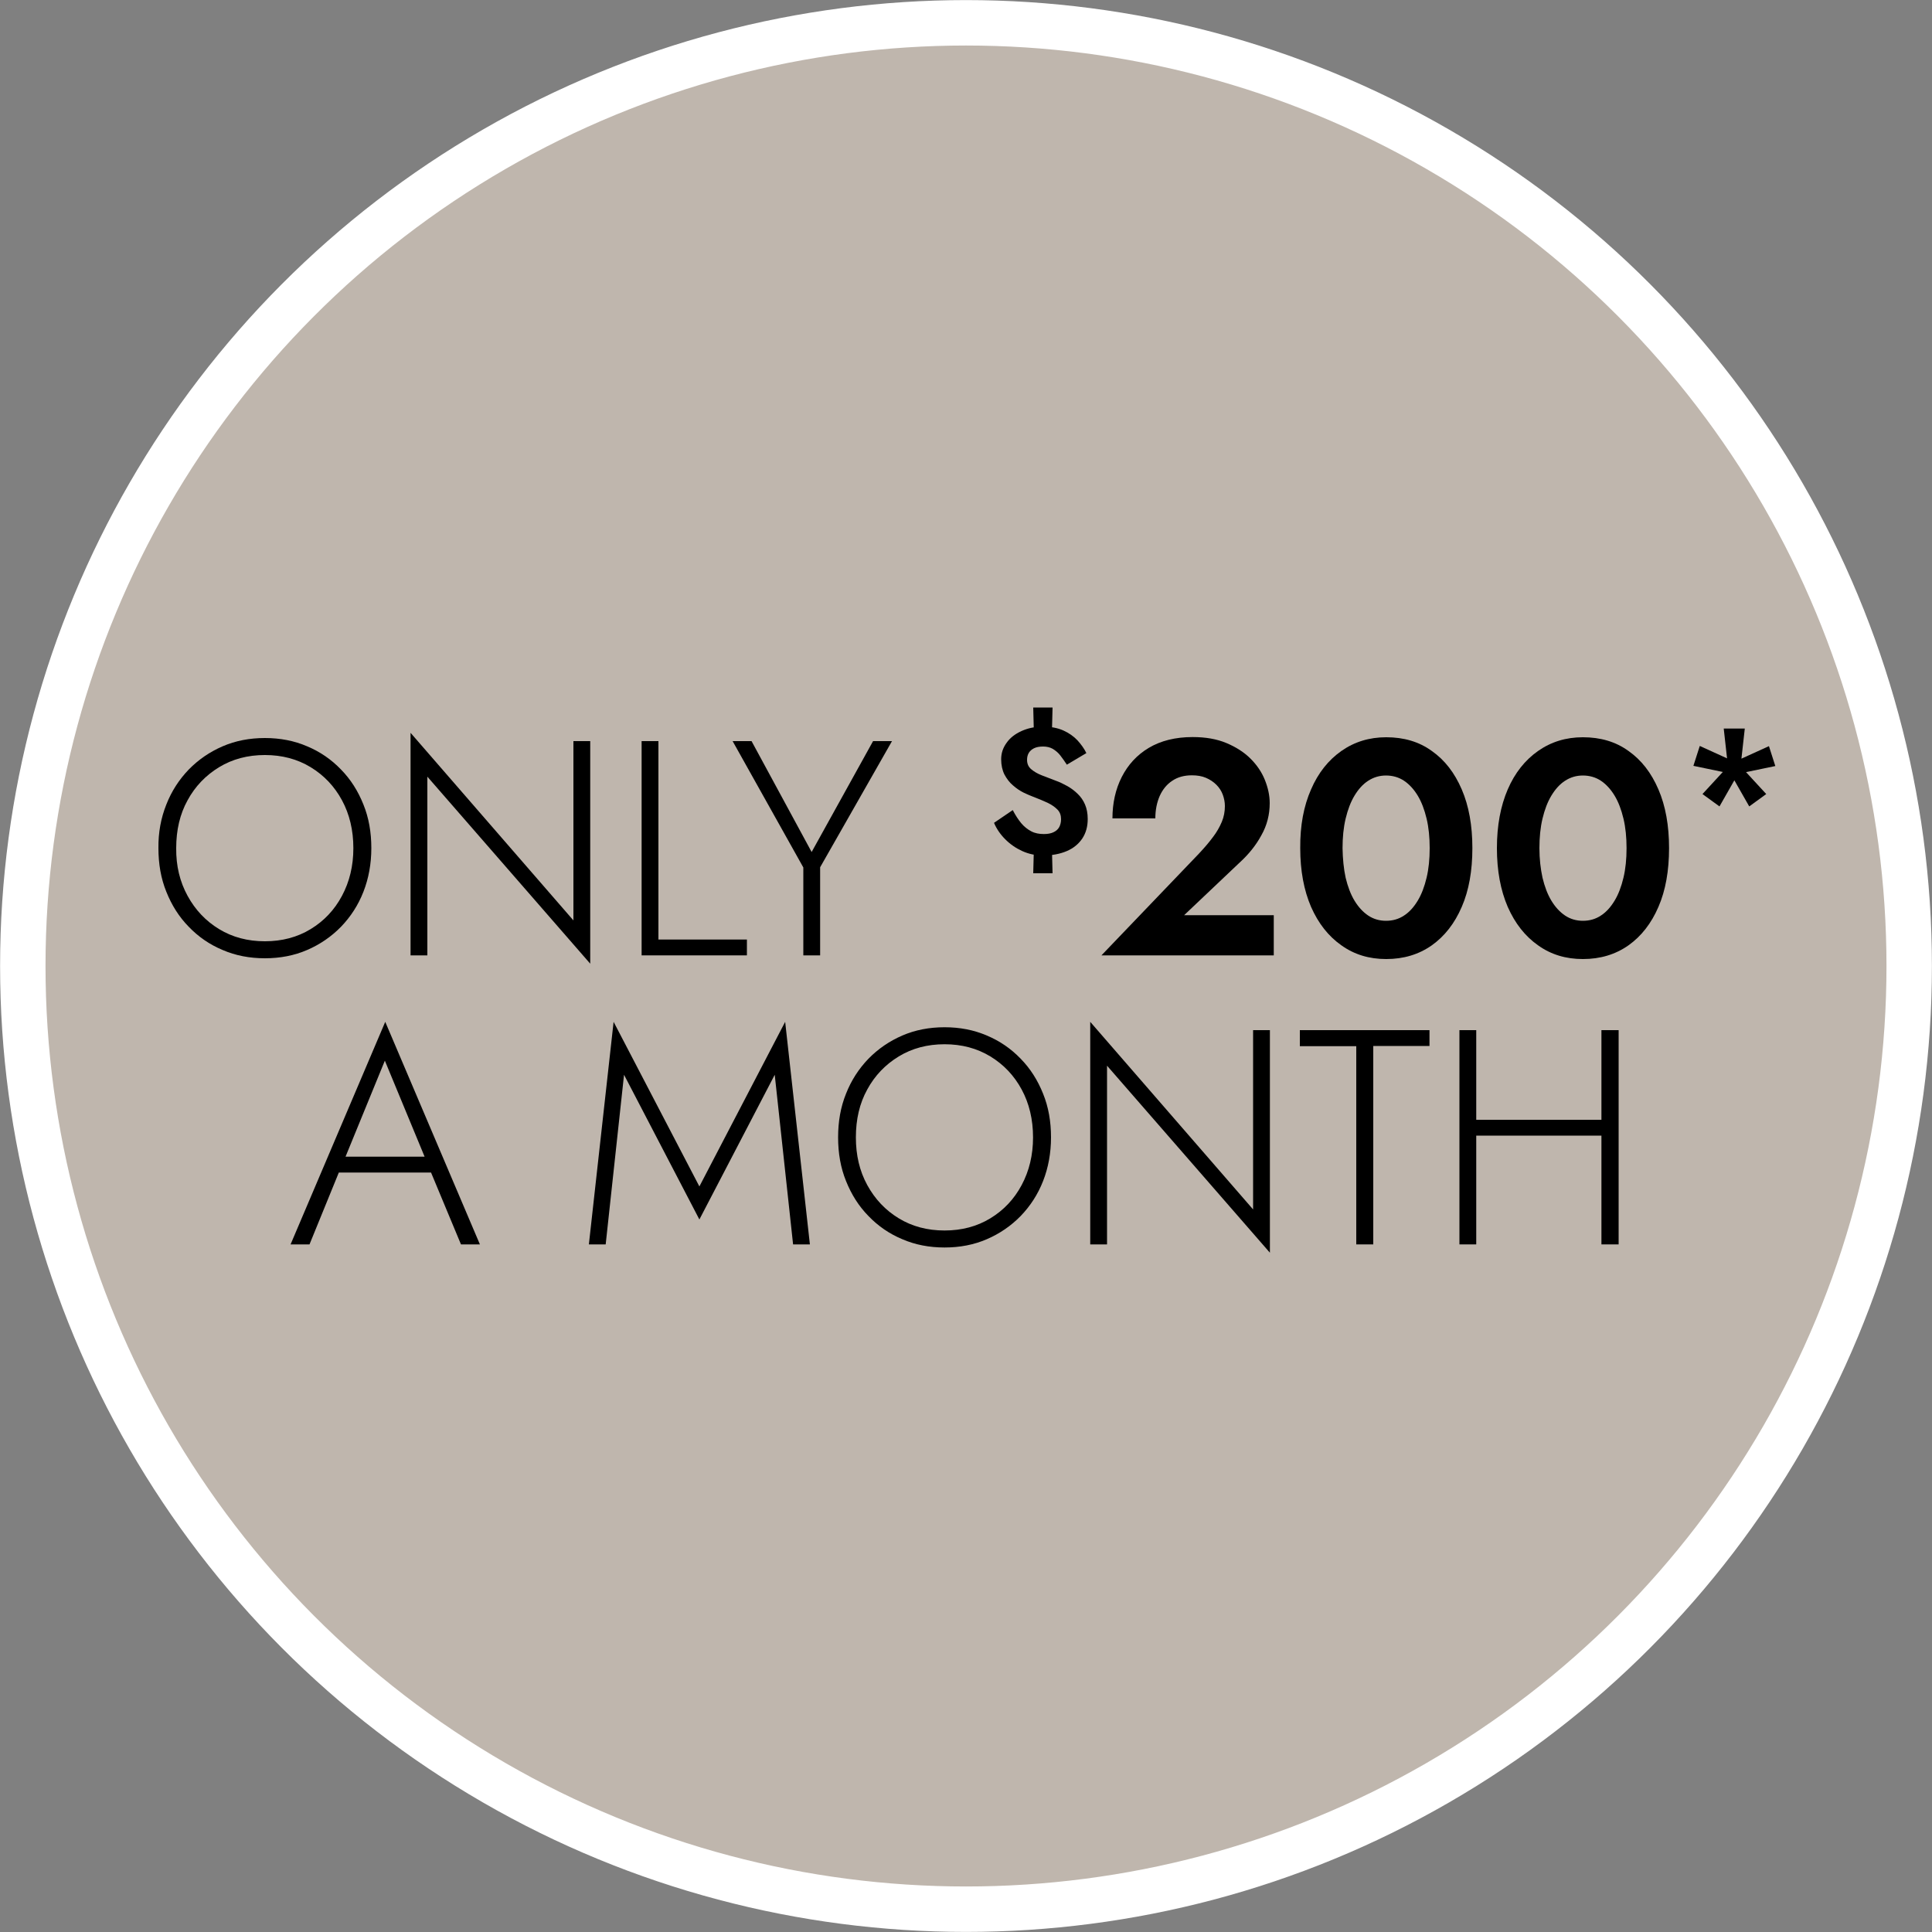 <?xml version="1.0" encoding="UTF-8"?> <svg xmlns="http://www.w3.org/2000/svg" xmlns:xlink="http://www.w3.org/1999/xlink" version="1.1" id="Layer_1" x="0px" y="0px" viewBox="0 0 1000 1000" style="enable-background:new 0 0 1000 1000;" xml:space="preserve"><rect x="0" y="0" width="1000" height="1000" fill="#808080" stroke="none"/> <style type="text/css"> .st0{fill:#BFB6AD;stroke:#FFFFFF;stroke-width:23.517;stroke-miterlimit:10;} </style> <g> <g> <circle id="XMLID_00000157988182384290210420000017463248708875682465_" class="st0" cx="500" cy="500" r="488.2"></circle> </g> <g> <path d="M86.1,416.4c2.7-6.9,6.6-12.9,11.6-18.1c5-5.1,10.8-9.1,17.5-12c6.7-2.9,14-4.3,21.9-4.3c7.9,0,15.2,1.4,21.9,4.3 c6.7,2.8,12.5,6.8,17.5,12c5,5.1,8.8,11.1,11.6,18.1c2.8,6.9,4.1,14.4,4.1,22.6c0,8.1-1.4,15.7-4.1,22.6 c-2.7,6.9-6.6,12.9-11.6,18.1c-5,5.1-10.8,9.1-17.5,12c-6.7,2.9-14,4.3-21.9,4.3c-7.9,0-15.2-1.4-21.9-4.3 c-6.7-2.8-12.5-6.8-17.5-12c-5-5.1-8.8-11.1-11.6-18.1c-2.8-6.9-4.1-14.4-4.1-22.6C81.9,430.9,83.3,423.4,86.1,416.4z M97.1,463.7 c4,7.3,9.4,13,16.3,17.2c6.9,4.2,14.8,6.3,23.7,6.3c8.9,0,16.8-2.1,23.7-6.3c6.9-4.2,12.3-9.9,16.2-17.2 c3.9-7.3,5.9-15.5,5.9-24.7c0-9.3-2-17.6-5.9-24.8c-3.9-7.2-9.3-12.9-16.2-17.1c-6.9-4.2-14.8-6.3-23.7-6.3 c-8.9,0-16.8,2.1-23.7,6.3c-6.9,4.2-12.4,9.9-16.3,17.1c-4,7.2-5.9,15.5-5.9,24.8C91.1,448.2,93.1,456.4,97.1,463.7z"></path> <path d="M305.5,383.6v115.2l-84.3-96.8v92.5h-8.7V379.3l84.3,97.1v-92.8H305.5z"></path> <path d="M340.8,383.6v102.7h45.8v8.2h-54.5V383.6H340.8z"></path> <path d="M461.7,383.6l-37.2,65.3v45.6h-8.7V449l-36.6-65.4h9.8l31.1,57.4l31.8-57.4H461.7z"></path> <path d="M548.8,391c-1.1-1.4-2.4-2.5-3.9-3.4c-1.4-0.8-3.1-1.2-5-1.2c-1.9,0-3.5,0.3-4.7,0.9c-1.2,0.6-2.1,1.4-2.7,2.4 c-0.6,1-0.9,2.2-0.9,3.6c0,2,0.7,3.6,2.1,4.8c1.4,1.2,3.2,2.3,5.5,3.2c2.3,0.9,4.7,1.8,7.3,2.8c2,0.7,4,1.7,6,2.8 c1.9,1.1,3.7,2.4,5.3,4c1.6,1.5,2.9,3.4,3.8,5.5c0.9,2.1,1.4,4.6,1.4,7.5c0,3.9-0.9,7.2-2.8,10.1c-1.9,2.8-4.5,5-8,6.5 c-3.5,1.5-7.6,2.3-12.4,2.3c-3.8,0-7.4-0.8-10.7-2.3c-3.3-1.5-6.2-3.5-8.8-6.1c-2.5-2.5-4.5-5.4-5.8-8.5l9.7-6.6 c1.4,2.7,2.9,5,4.4,6.8c1.5,1.8,3.3,3.2,5.2,4.2c1.9,1,4.1,1.4,6.5,1.4c2,0,3.6-0.3,4.9-0.9c1.3-0.6,2.3-1.4,3-2.6 c0.6-1.1,1-2.5,1-4.2c0-2-0.6-3.7-1.9-5c-1.3-1.3-3-2.5-5.1-3.5c-2.1-1-4.4-1.9-6.9-2.9c-1.6-0.6-3.4-1.3-5.4-2.3 c-2-1-3.8-2.2-5.6-3.8c-1.8-1.5-3.2-3.4-4.4-5.6c-1.1-2.2-1.7-4.9-1.7-7.9c0-3.1,0.9-5.9,2.8-8.5c1.8-2.6,4.4-4.6,7.7-6.1 c3.3-1.5,7-2.3,11.1-2.3c4.2,0,7.7,0.7,10.6,2c2.9,1.3,5.3,3,7.3,5.1c1.9,2.1,3.5,4.3,4.6,6.6l-10.1,6 C551,394,549.9,392.4,548.8,391z M544.8,366.2l-0.4,15.8h-9.2l-0.4-15.8H544.8z M544.4,436.4l0.4,15.6h-10l0.4-15.6H544.4z"></path> <path d="M620.5,441.9c2.9-3.1,5.3-5.9,7.3-8.6c2-2.6,3.5-5.3,4.6-7.9c1.1-2.6,1.6-5.4,1.6-8.2c0-2-0.4-4-1.1-5.9 c-0.7-1.9-1.8-3.6-3.3-5.1c-1.5-1.5-3.3-2.7-5.4-3.6c-2.1-0.9-4.5-1.3-7.3-1.3c-3.9,0-7.3,0.9-10.1,2.8c-2.8,1.8-5,4.5-6.5,7.8 c-1.5,3.4-2.3,7.3-2.3,11.7h-22.2c0-7.9,1.6-15.1,4.8-21.4s7.8-11.4,14-15.1c6.2-3.7,13.8-5.6,22.7-5.6c6.7,0,12.5,1,17.5,3.1 c5,2.1,9.2,4.8,12.5,8.1c3.3,3.3,5.8,7,7.4,11c1.6,4,2.5,8,2.5,12c0,5.9-1.4,11.5-4.3,16.6c-2.8,5.2-6.6,9.9-11.2,14.1l-28.8,27.3 h46.4v20.8h-89.2L620.5,441.9z"></path> <path d="M678.6,408.6c3.7-8.6,9-15.2,15.7-19.9c6.7-4.7,14.4-7.1,23.2-7.1c9.1,0,17,2.3,23.6,7.1c6.7,4.7,11.8,11.3,15.5,19.9 c3.7,8.6,5.5,18.7,5.5,30.4c0,11.7-1.8,21.9-5.5,30.4c-3.7,8.6-8.9,15.2-15.5,19.9c-6.7,4.7-14.5,7.1-23.6,7.1 c-8.8,0-16.5-2.3-23.2-7.1c-6.7-4.7-11.9-11.3-15.7-19.9c-3.7-8.6-5.6-18.7-5.6-30.4C672.9,427.3,674.8,417.2,678.6,408.6z M696.5,454.3c1.1,4.6,2.6,8.6,4.6,11.9c2,3.3,4.4,5.9,7.1,7.7c2.7,1.8,5.8,2.7,9.2,2.7c3.5,0,6.6-0.9,9.3-2.7 c2.8-1.8,5.1-4.4,7.1-7.7c2-3.3,3.5-7.3,4.6-11.9c1.1-4.6,1.6-9.7,1.6-15.3c0-5.6-0.5-10.7-1.6-15.3c-1.1-4.6-2.6-8.6-4.6-11.9 c-2-3.3-4.4-5.9-7.1-7.7c-2.7-1.8-5.9-2.7-9.3-2.7c-3.4,0-6.4,0.9-9.2,2.7c-2.8,1.8-5.1,4.4-7.1,7.7c-2,3.3-3.5,7.3-4.6,11.9 c-1.1,4.6-1.6,9.7-1.6,15.3C695,444.6,695.5,449.7,696.5,454.3z"></path> <path d="M780.4,408.6c3.7-8.6,9-15.2,15.7-19.9c6.7-4.7,14.4-7.1,23.2-7.1c9.1,0,17,2.3,23.6,7.1c6.7,4.7,11.8,11.3,15.5,19.9 c3.7,8.6,5.5,18.7,5.5,30.4c0,11.7-1.8,21.9-5.5,30.4c-3.7,8.6-8.9,15.2-15.5,19.9c-6.7,4.7-14.5,7.1-23.6,7.1 c-8.8,0-16.5-2.3-23.2-7.1c-6.7-4.7-11.9-11.3-15.7-19.9c-3.7-8.6-5.6-18.7-5.6-30.4C774.8,427.3,776.7,417.2,780.4,408.6z M798.4,454.3c1.1,4.6,2.6,8.6,4.6,11.9c2,3.3,4.4,5.9,7.1,7.7c2.7,1.8,5.8,2.7,9.2,2.7c3.5,0,6.6-0.9,9.3-2.7 c2.8-1.8,5.1-4.4,7.1-7.7c2-3.3,3.5-7.3,4.6-11.9c1.1-4.6,1.6-9.7,1.6-15.3c0-5.6-0.5-10.7-1.6-15.3c-1.1-4.6-2.6-8.6-4.6-11.9 c-2-3.3-4.4-5.9-7.1-7.7c-2.7-1.8-5.9-2.7-9.3-2.7c-3.4,0-6.4,0.9-9.2,2.7c-2.8,1.8-5.1,4.4-7.1,7.7c-2,3.3-3.5,7.3-4.6,11.9 c-1.1,4.6-1.6,9.7-1.6,15.3C796.8,444.6,797.4,449.7,798.4,454.3z"></path> <path d="M879.8,386.1l18.9,8.6l-2,5.9l-20.2-4.2L879.8,386.1z M881.2,411l14-15.2l5,3.7L890,417.4L881.2,411z M903.1,377.1 l-2.3,20.6h-6.3l-2.3-20.6H903.1z M905.4,417.4l-10.2-17.9l5-3.7l14,15.2L905.4,417.4z M918.9,396.5l-20.2,4.2l-2-5.9l18.9-8.6 L918.9,396.5z"></path> <path d="M177.7,601.5l-0.9,1.9l-16.6,40.7h-9.8l49-115.2l49,115.2h-9.8L221.9,604l-0.8-2.1l-21.9-52.9L177.7,601.5z M173.9,598.7 h51.2l2.8,8.2h-56.9L173.9,598.7z"></path> <path d="M313.5,644.1h-8.7l12.8-115.2l44.4,85.2l44.4-85.2l12.8,115.2h-8.7l-9.5-87.8l-39,74.9l-39-74.9L313.5,644.1z"></path> <path d="M437.9,566.1c2.7-6.9,6.6-12.9,11.6-18.1c5-5.1,10.8-9.1,17.5-12c6.7-2.9,14-4.3,21.9-4.3c7.9,0,15.2,1.4,21.9,4.3 c6.7,2.8,12.5,6.8,17.5,12c5,5.1,8.8,11.1,11.6,18.1c2.8,6.9,4.1,14.4,4.1,22.6c0,8.1-1.4,15.7-4.1,22.6 c-2.7,6.9-6.6,12.9-11.6,18.1c-5,5.1-10.8,9.1-17.5,12c-6.7,2.9-14,4.3-21.9,4.3c-7.9,0-15.2-1.4-21.9-4.3 c-6.7-2.8-12.5-6.8-17.5-12c-5-5.1-8.8-11.1-11.6-18.1c-2.8-6.9-4.1-14.4-4.1-22.6C433.8,580.5,435.1,573,437.9,566.1z M448.9,613.4c4,7.3,9.4,13,16.3,17.2s14.8,6.3,23.7,6.3c8.9,0,16.8-2.1,23.7-6.3c6.9-4.2,12.3-9.9,16.2-17.2 c3.9-7.3,5.9-15.5,5.9-24.7c0-9.3-2-17.6-5.9-24.8c-3.9-7.2-9.3-12.9-16.2-17.1c-6.9-4.2-14.8-6.3-23.7-6.3 c-8.9,0-16.8,2.1-23.7,6.3c-6.9,4.2-12.4,9.9-16.3,17.1c-4,7.2-5.9,15.5-5.9,24.8C443,597.9,444.9,606.1,448.9,613.4z"></path> <path d="M657.3,533.2v115.2L573,551.6v92.5h-8.7V528.9l84.3,97.1v-92.8H657.3z"></path> <path d="M672.9,533.2h67v8.2h-29.1v102.7H702V541.5h-29.2V533.2z"></path> <path d="M764.1,533.2v110.9h-8.7V533.2H764.1z M760,579.6h74.8v8.2H760V579.6z M837.8,533.2v110.9h-8.9V533.2H837.8z"></path> </g> </g> </svg> 